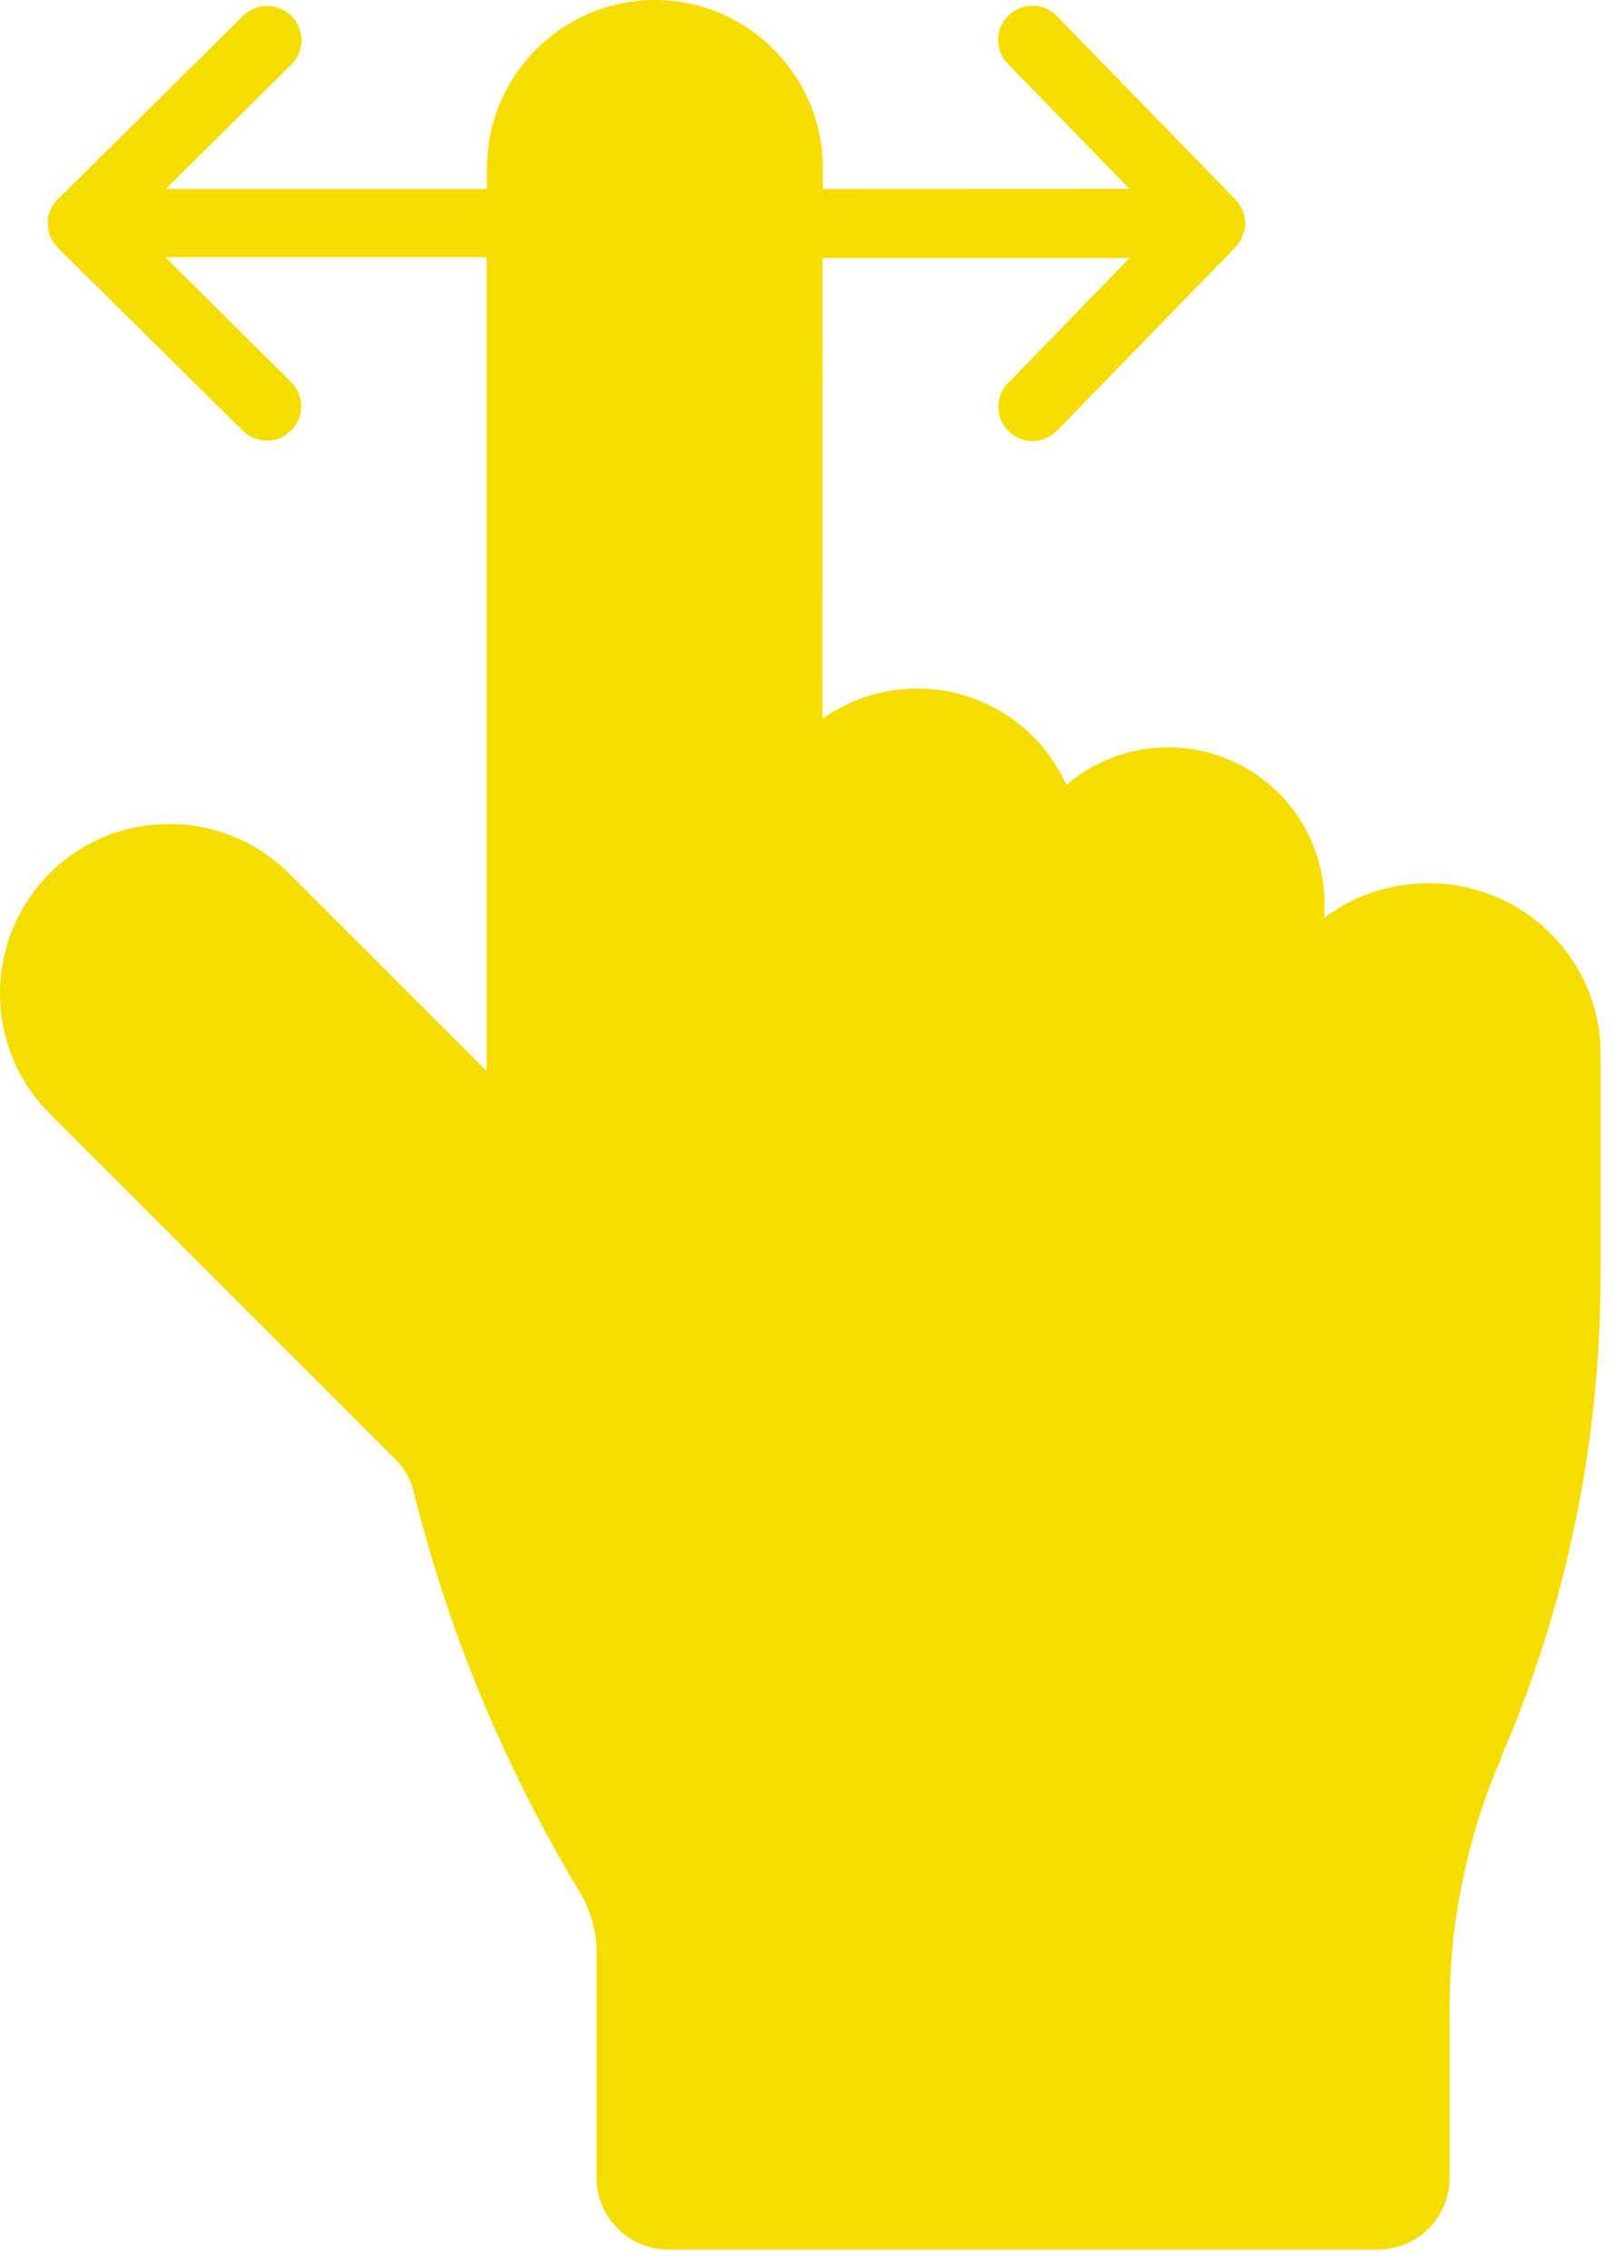 <?xml version="1.0" encoding="UTF-8"?> <svg xmlns="http://www.w3.org/2000/svg" width="53" height="74" viewBox="0 0 53 74" fill="none"><path d="M46.603 28.82C45.341 28.82 44.162 29.242 43.224 29.949V29.488C43.224 26.668 40.943 24.387 38.123 24.387C36.861 24.387 35.693 24.848 34.802 25.617C33.974 23.758 32.103 22.469 29.931 22.469C28.791 22.469 27.72 22.828 26.841 23.449L26.845 8.418H36.865L32.904 12.496C32.463 12.938 32.475 13.645 32.916 14.074C33.135 14.285 33.416 14.395 33.697 14.395C33.986 14.395 34.275 14.274 34.506 14.043L40.268 8.121C40.307 8.082 40.346 8.031 40.389 7.992C40.408 7.961 40.447 7.914 40.467 7.871C40.498 7.832 40.525 7.781 40.545 7.723C40.565 7.645 40.584 7.574 40.615 7.512C40.647 7.363 40.647 7.223 40.615 7.07C40.596 6.992 40.576 6.922 40.545 6.859C40.525 6.82 40.506 6.758 40.467 6.711C40.447 6.672 40.428 6.633 40.389 6.602C40.377 6.57 40.35 6.543 40.318 6.512L40.26 6.453L34.498 0.531C34.057 0.082 33.358 0.07 32.908 0.512C32.467 0.941 32.459 1.652 32.897 2.09L36.857 6.16L26.853 6.168V5.488C26.853 2.457 24.392 0 21.373 0C18.353 0 15.892 2.461 15.892 5.488V6.168H5.404L9.506 2.109C9.947 1.688 9.955 0.969 9.518 0.531C9.076 0.09 8.377 0.082 7.928 0.52L1.928 6.461L1.889 6.492C1.869 6.523 1.83 6.551 1.819 6.582C1.78 6.613 1.748 6.66 1.717 6.711C1.537 7.012 1.506 7.383 1.639 7.711C1.658 7.77 1.678 7.813 1.717 7.871C1.748 7.91 1.776 7.961 1.819 8C1.83 8.031 1.858 8.07 1.889 8.09L7.928 14.059C8.147 14.27 8.428 14.379 8.717 14.379C8.998 14.379 9.287 14.27 9.506 14.039C9.948 13.598 9.936 12.891 9.494 12.461L5.393 8.391H15.881V34.95L9.439 28.508C7.279 26.348 3.768 26.348 1.611 28.508C-0.537 30.669 -0.537 34.18 1.611 36.329L12.939 47.657C13.201 47.918 13.389 48.258 13.49 48.637C14.252 51.715 15.318 54.715 16.681 57.567C17.353 58.989 18.103 60.395 18.931 61.758C19.021 61.918 19.103 62.059 19.162 62.219C19.361 62.7 19.471 63.188 19.471 63.688V71.067C19.471 72.356 20.521 73.407 21.81 73.407H44.97C46.259 73.407 47.31 72.356 47.31 71.067V65.465C47.31 64.344 47.4 63.227 47.591 62.137C47.603 62.036 47.611 61.926 47.65 61.829V61.809C47.919 60.321 48.349 58.86 48.959 57.45C48.97 57.411 48.99 57.371 48.998 57.329C51.158 52.309 52.236 47.009 52.236 41.548V34.426C52.255 31.329 49.744 28.82 46.603 28.82Z" fill="#F5DD00"></path></svg> 